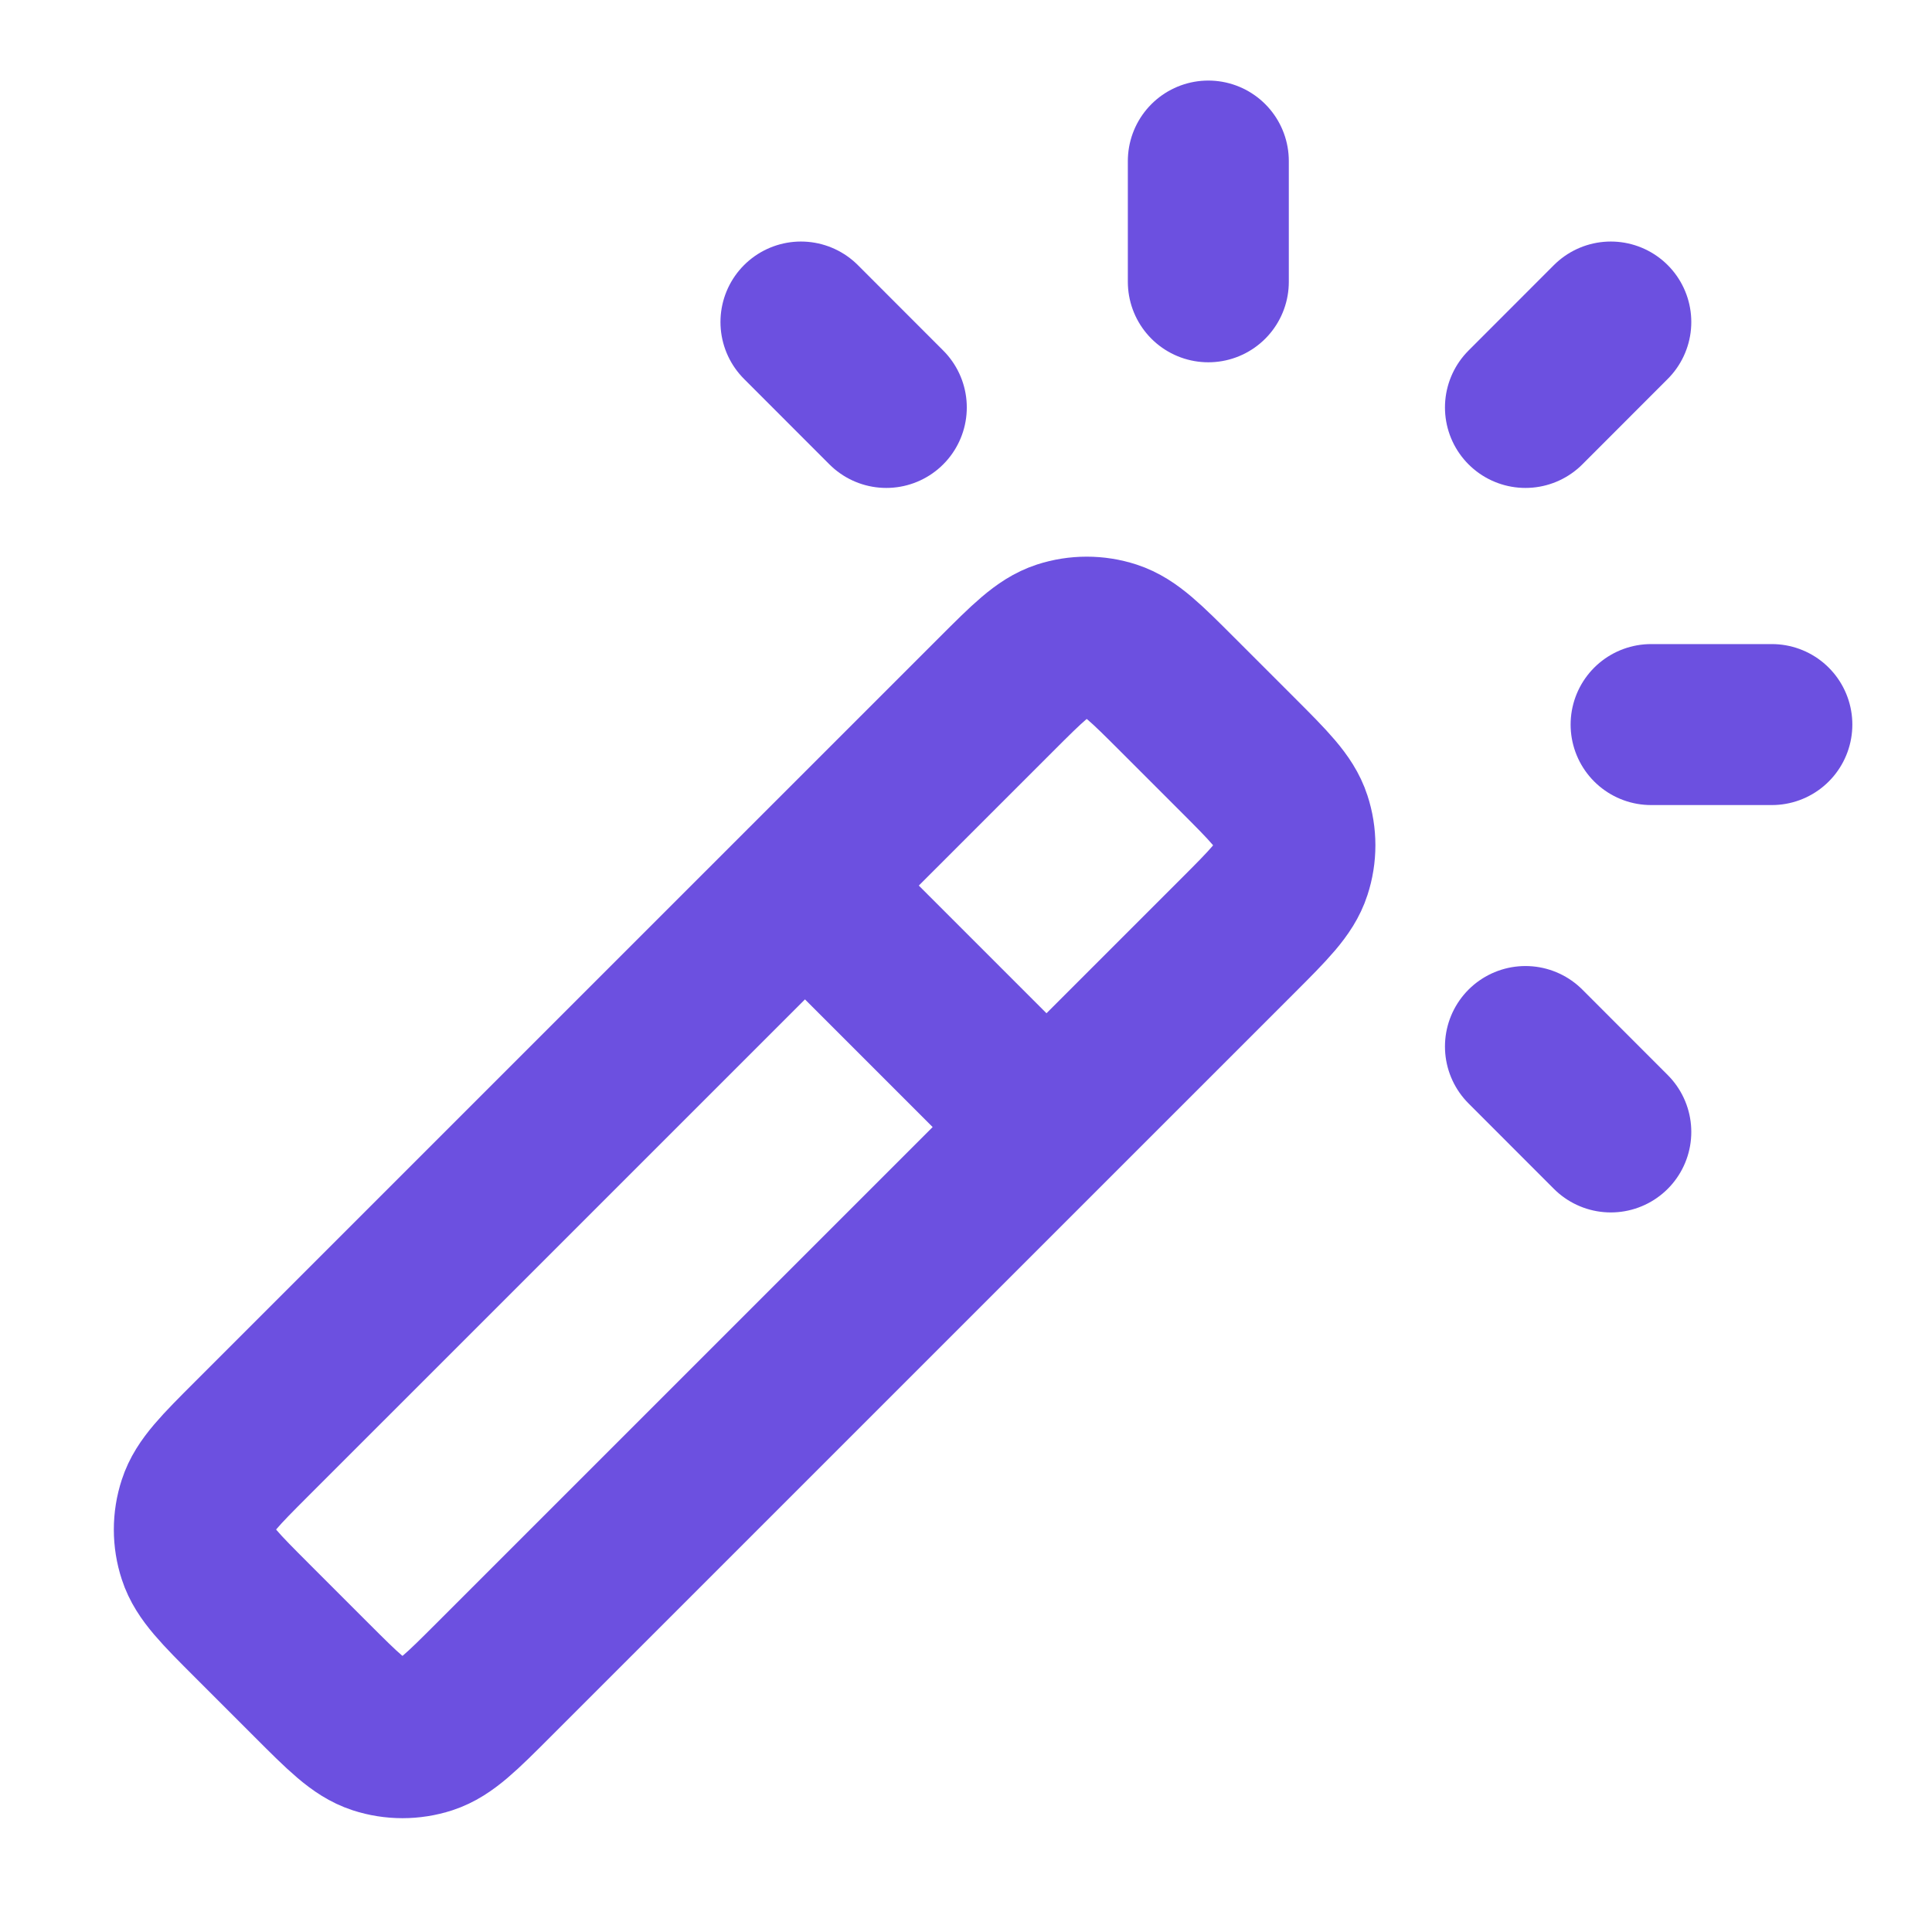 <svg width="28" height="28" viewBox="0 0 28 28" fill="none" xmlns="http://www.w3.org/2000/svg">
<g id="magic-wand-01">
<path id="Icon" d="M15.166 16.334L11.666 12.834M17.512 4.084V2.334M22.108 5.905L23.345 4.667M22.108 15.167L23.345 16.405M12.845 5.905L11.608 4.667M23.929 10.501H25.679M7.153 24.347L17.93 13.571C18.392 13.109 18.623 12.878 18.709 12.611C18.786 12.377 18.786 12.124 18.709 11.89C18.623 11.624 18.392 11.393 17.93 10.931L17.07 10.071C16.608 9.609 16.377 9.378 16.11 9.291C15.876 9.215 15.624 9.215 15.389 9.291C15.123 9.378 14.892 9.609 14.43 10.071L3.653 20.847C3.191 21.309 2.96 21.54 2.874 21.807C2.797 22.041 2.797 22.294 2.874 22.528C2.96 22.794 3.191 23.025 3.653 23.487L4.513 24.347C4.975 24.809 5.206 25.04 5.473 25.127C5.707 25.203 5.959 25.203 6.194 25.127C6.46 25.04 6.691 24.809 7.153 24.347Z" stroke="#6C50E0" stroke-width="2.333" stroke-linecap="round" stroke-linejoin="round"/>
</g>
</svg>
